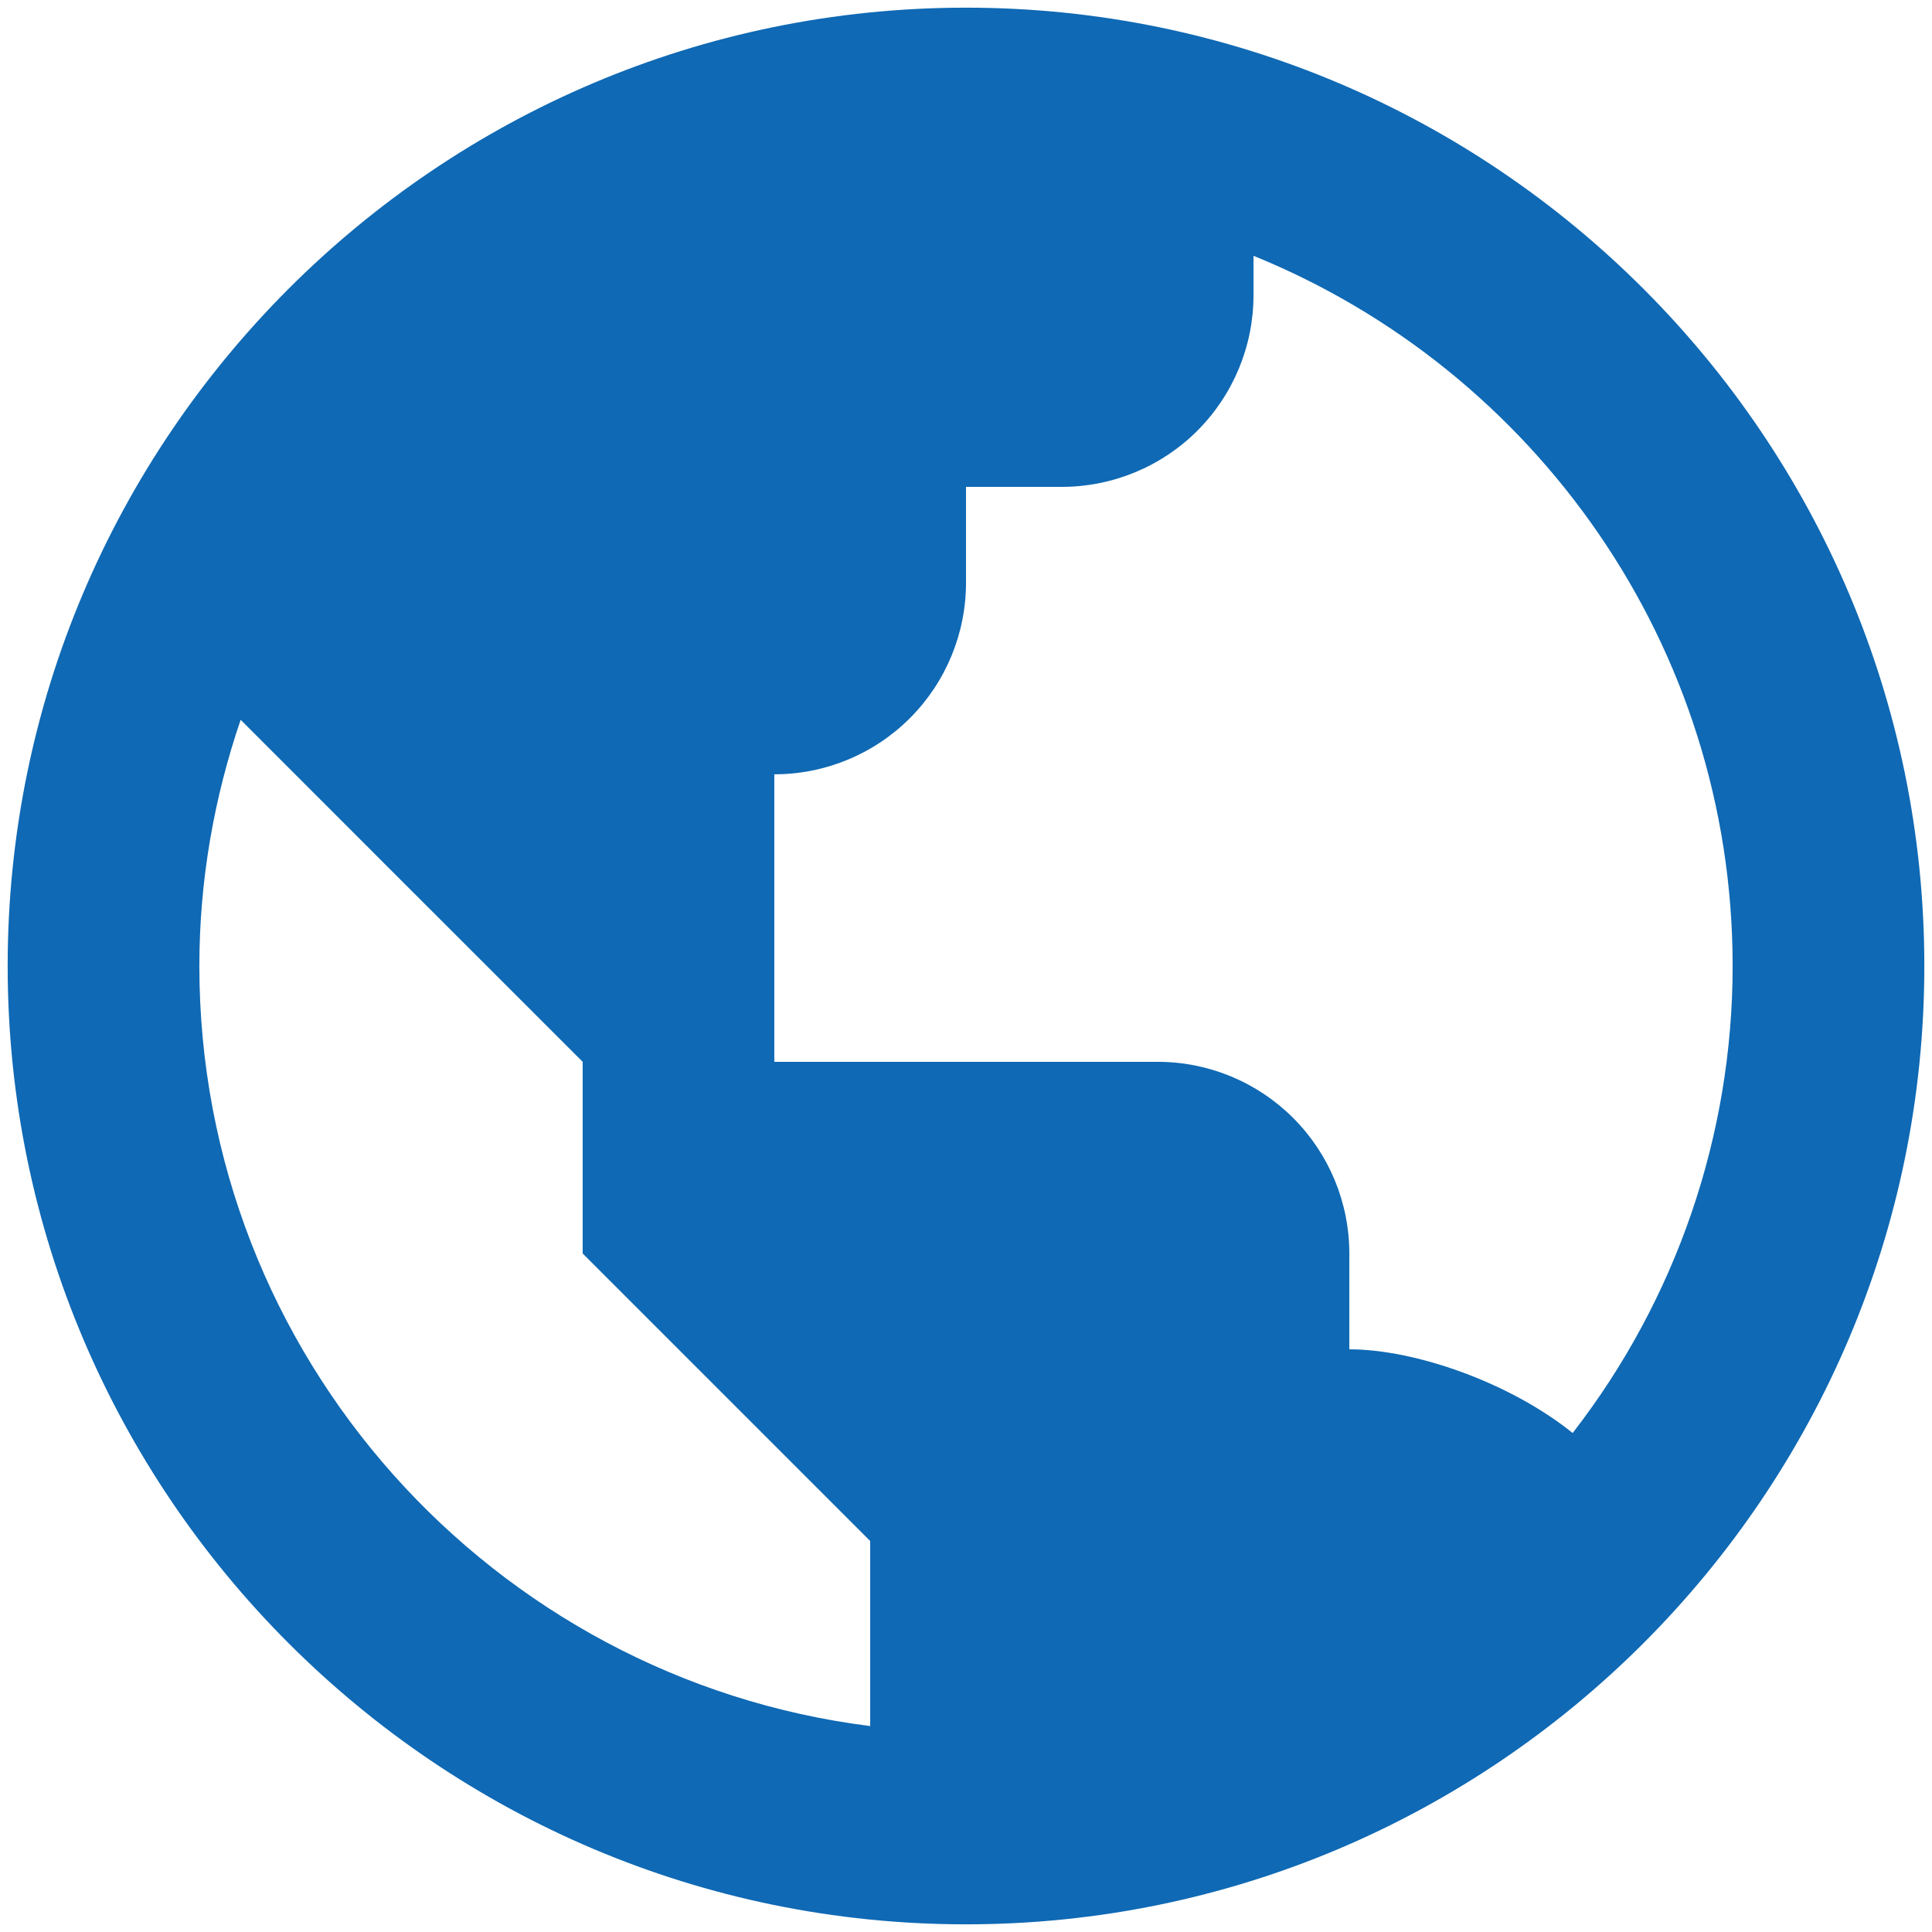 <svg width="32" height="32" viewBox="0 0 32 32" fill="none" xmlns="http://www.w3.org/2000/svg">
<g clip-path="url(#clip0_1729_25281)">
<path d="M16 0.127C7.248 0.127 0.127 7.248 0.127 16C0.127 24.752 7.248 31.873 16 31.873C24.752 31.873 31.873 24.752 31.873 16C31.873 7.248 24.752 0.127 16 0.127ZM3.302 16C3.302 14.573 3.549 13.203 3.986 11.922L6.476 14.413L9.651 17.587V20.762L12.825 23.936L14.413 25.524V28.589C8.16 27.803 3.302 22.463 3.302 16ZM26.048 23.735C25.011 22.9 23.44 22.349 22.349 22.349V20.762C22.349 19.92 22.015 19.113 21.419 18.517C20.824 17.922 20.017 17.587 19.175 17.587H12.825V12.825C13.667 12.825 14.475 12.491 15.07 11.896C15.666 11.3 16 10.493 16 9.651V8.064H17.587C18.429 8.064 19.237 7.729 19.832 7.134C20.427 6.538 20.762 5.731 20.762 4.889V4.237C25.41 6.124 28.698 10.683 28.698 16C28.698 18.801 27.765 21.523 26.048 23.735Z" fill="#0F69B4"/>
</g>
<defs>
<clipPath id="clip0_1729_25281">
<rect width="32" height="32" fill="white"/>
</clipPath>
</defs>
</svg>
